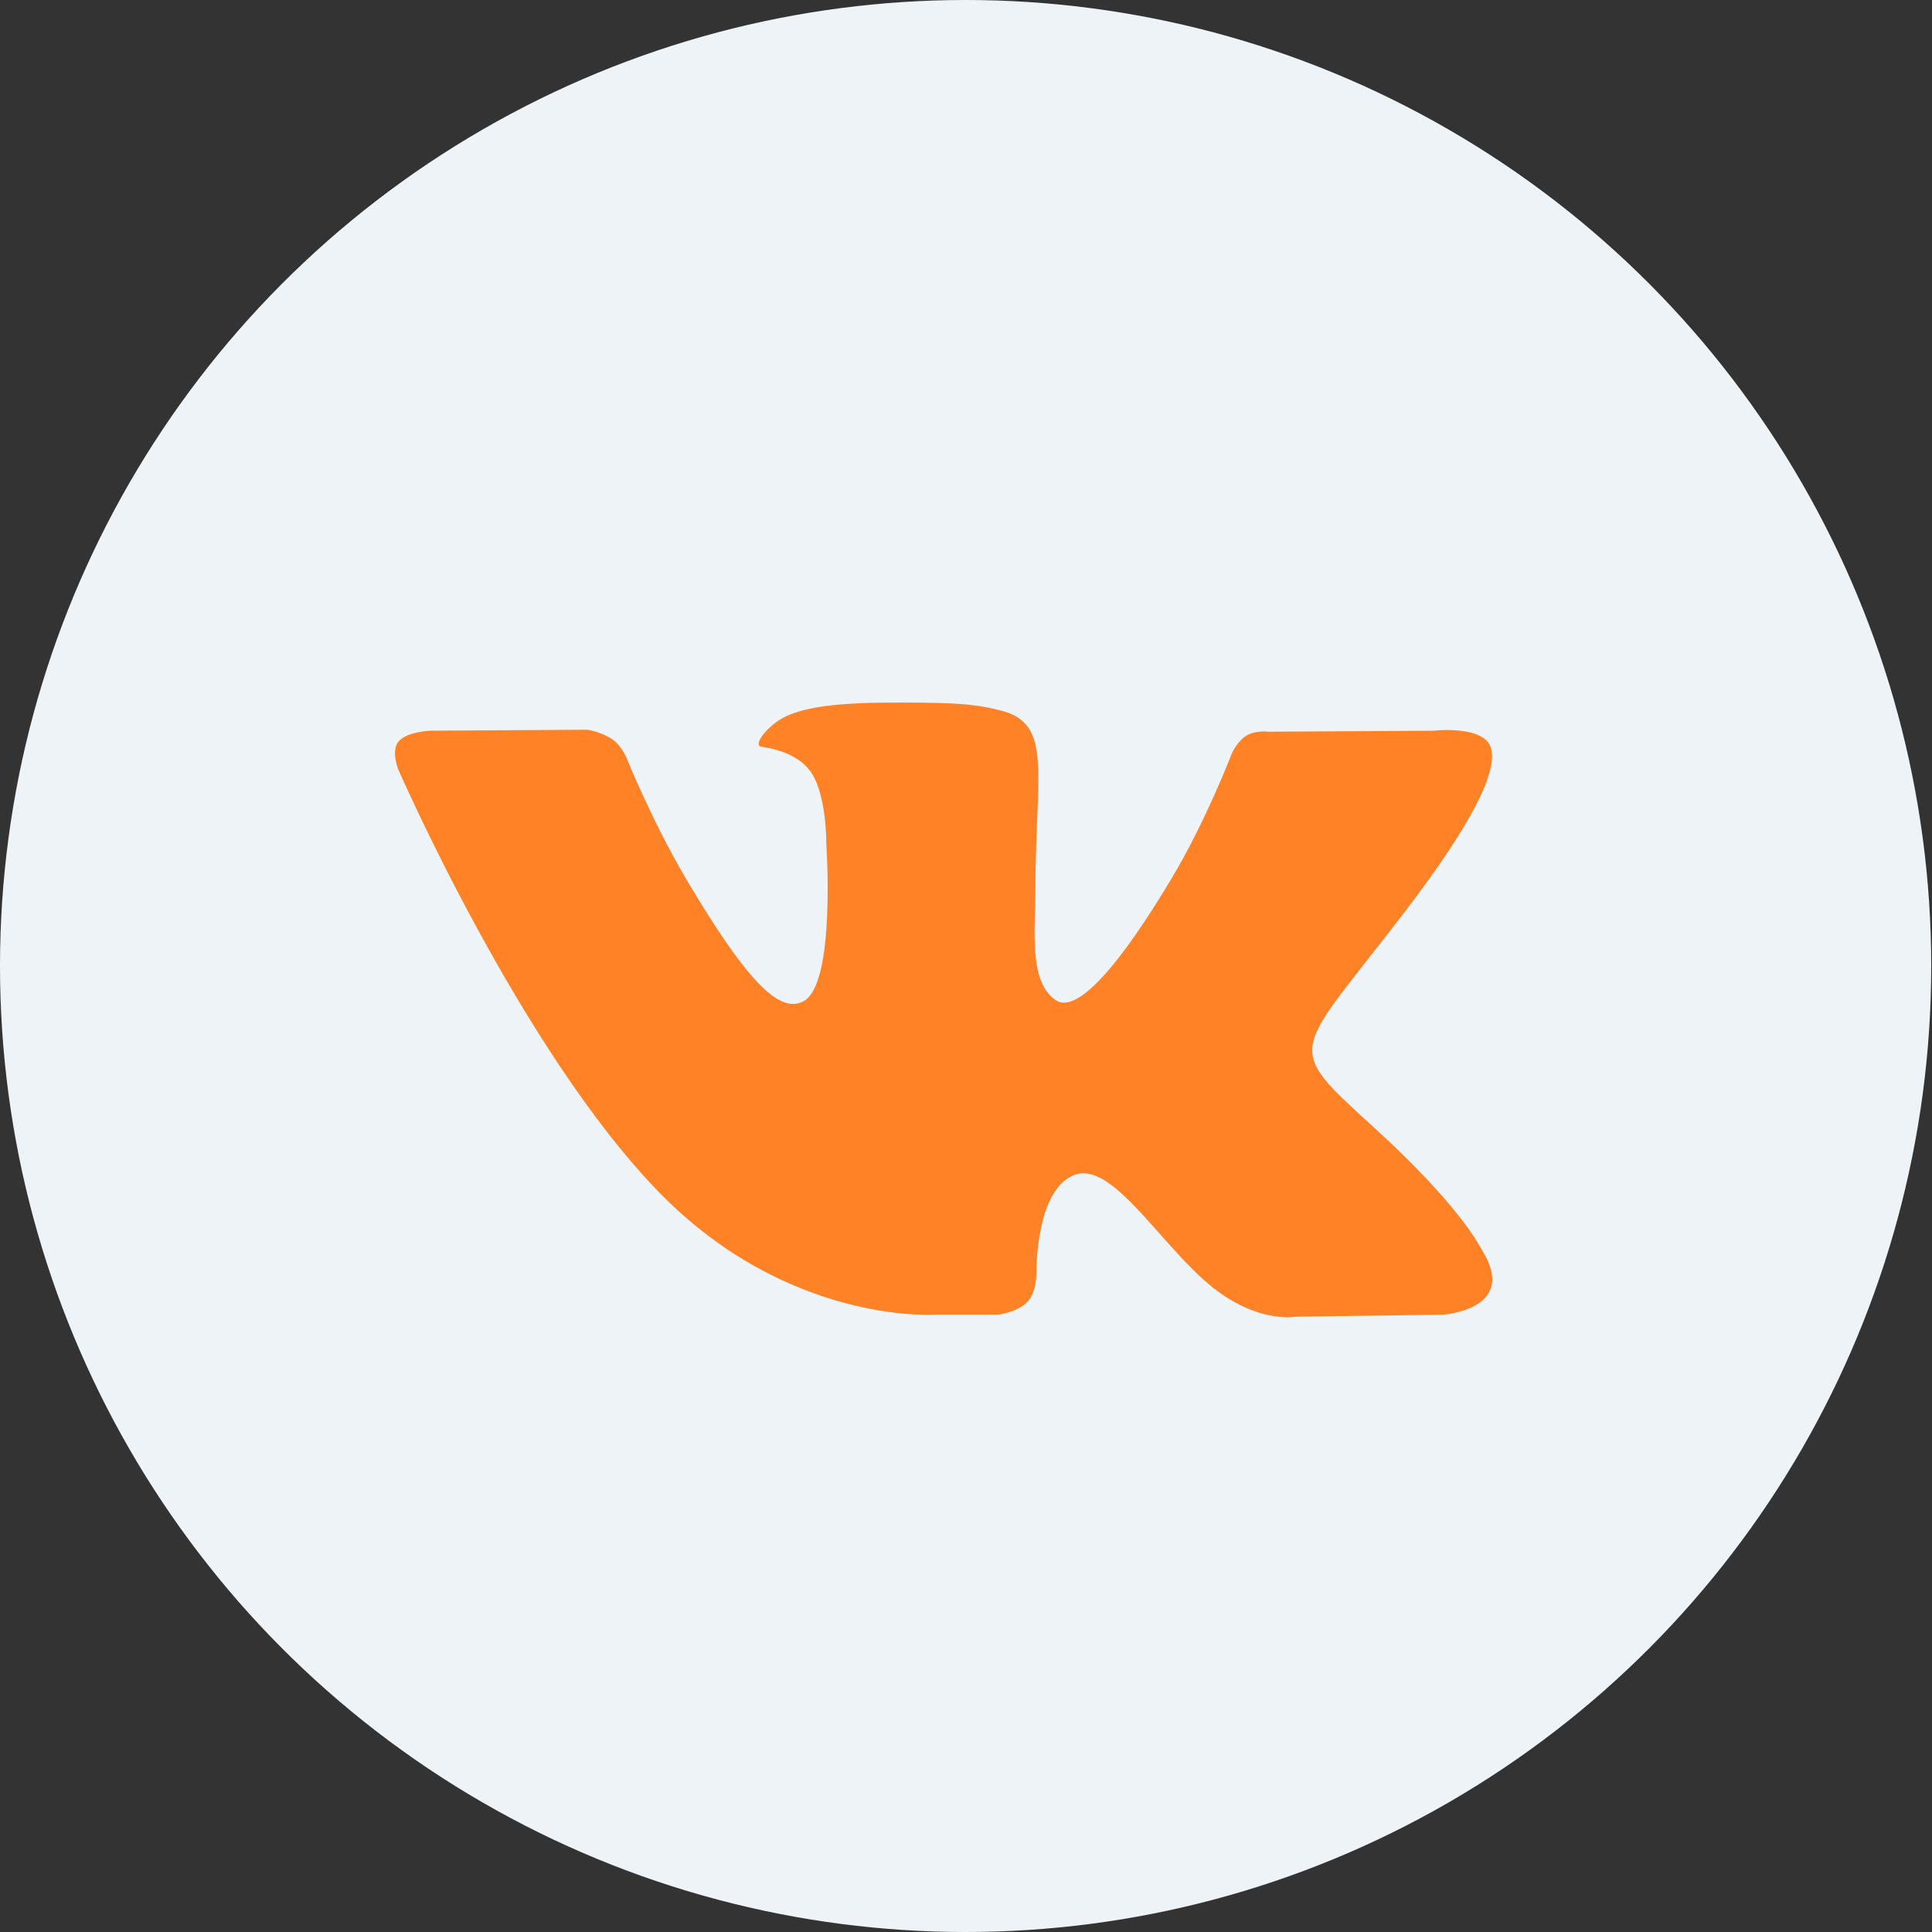 <?xml version="1.0" encoding="UTF-8"?>
<svg width="40px" height="40px" viewBox="0 0 40 40" version="1.1" xmlns="http://www.w3.org/2000/svg" xmlns:xlink="http://www.w3.org/1999/xlink">
    <rect x="0" y="0" width="40" height="40" fill="#333333" stroke="none"/>
    <title>icon-social-vk</title>
    <g id="Symbols" stroke="none" stroke-width="1" fill="none" fill-rule="evenodd">
        <g id="ФУТЕР" transform="translate(-911, -69)" fill-rule="nonzero">
            <g id="icon-social-vk" transform="translate(911, 69)">
                <ellipse id="Oval" fill="#EEF3F7" cx="19.992" cy="20" rx="19.992" ry="20"></ellipse>
                <path d="M20.651,27.22 C20.651,27.22 21.061,27.175 21.271,26.953 C21.464,26.75 21.457,26.367 21.457,26.367 C21.457,26.367 21.431,24.579 22.277,24.315 C23.11,24.055 24.18,26.045 25.316,26.809 C26.174,27.388 26.825,27.261 26.825,27.261 L29.859,27.22 C29.859,27.22 31.446,27.124 30.694,25.898 C30.631,25.798 30.254,24.991 28.438,23.335 C26.535,21.601 26.79,21.882 29.081,18.882 C30.477,17.056 31.035,15.94 30.861,15.464 C30.695,15.008 29.668,15.129 29.668,15.129 L26.252,15.149 C26.252,15.149 25.999,15.116 25.812,15.226 C25.628,15.334 25.509,15.586 25.509,15.586 C25.509,15.586 24.969,16.999 24.248,18.201 C22.727,20.737 22.119,20.871 21.87,20.714 C21.291,20.346 21.436,19.239 21.436,18.452 C21.436,15.994 21.816,14.969 20.696,14.704 C20.326,14.616 20.052,14.558 19.102,14.548 C17.884,14.536 16.852,14.553 16.268,14.833 C15.879,15.02 15.579,15.436 15.762,15.46 C15.988,15.49 16.499,15.596 16.77,15.958 C17.12,16.426 17.108,17.476 17.108,17.476 C17.108,17.476 17.309,20.369 16.638,20.728 C16.178,20.975 15.547,20.472 14.19,18.171 C13.496,16.992 12.971,15.69 12.971,15.69 C12.971,15.69 12.871,15.446 12.689,15.315 C12.47,15.157 12.165,15.108 12.165,15.108 L8.919,15.128 C8.919,15.128 8.431,15.142 8.252,15.35 C8.093,15.535 8.24,15.918 8.24,15.918 C8.24,15.918 10.781,21.756 13.659,24.699 C16.298,27.396 19.294,27.219 19.294,27.219 L20.651,27.219 L20.651,27.22 Z" id="Path" fill="#FF8326"></path>
            </g>
        </g>
    </g>
</svg>